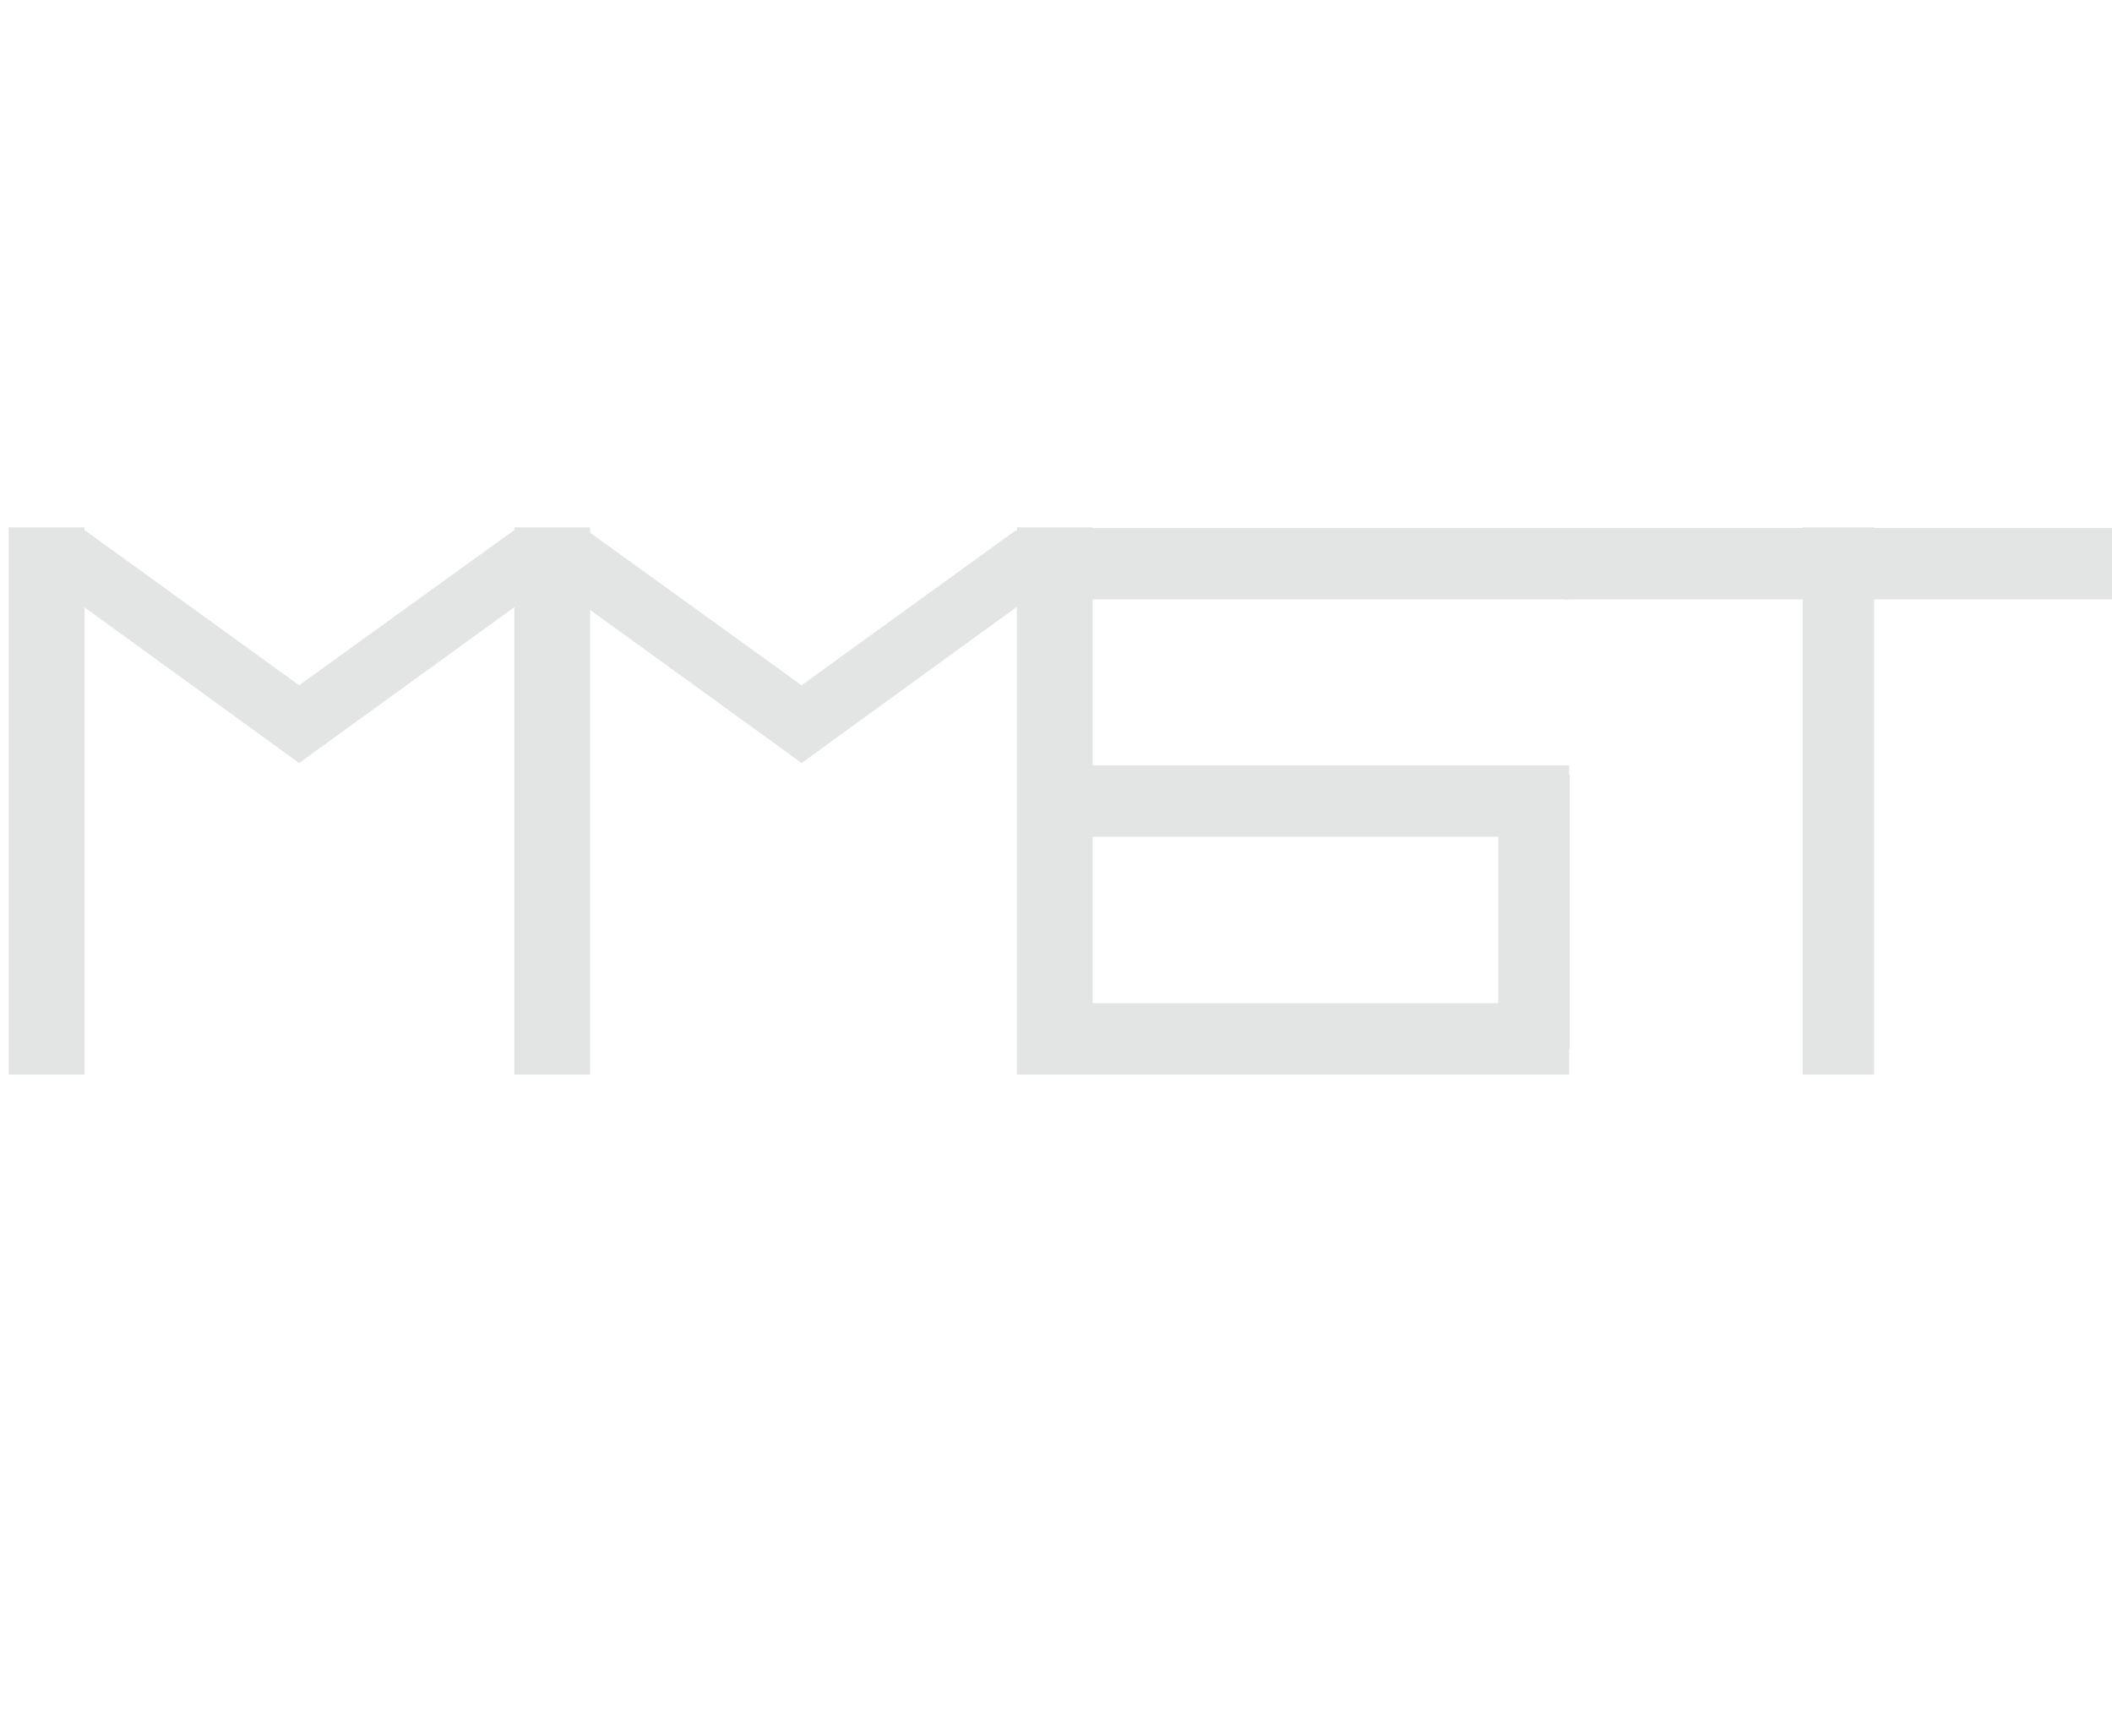 <?xml version="1.0" encoding="utf-8"?>
<!-- Generator: Adobe Illustrator 25.4.8, SVG Export Plug-In . SVG Version: 6.00 Build 0)  -->
<svg version="1.1" id="レイヤー_1" xmlns="http://www.w3.org/2000/svg" xmlns:xlink="http://www.w3.org/1999/xlink" x="0px"
	 y="0px" viewBox="0 0 340 279.5" style="enable-background:new 0 0 340 279.5;" xml:space="preserve">
<style type="text/css">
	.st0{opacity:0.8;}
	.st1{fill:#DCDDDD;}
</style>
<g class="st0">
	<rect x="1.4" y="84.9" class="st1" width="12.2" height="88.1"/>
	<polygon class="st1" points="56.7,116.5 48.1,122.8 5.1,91.6 13.7,85.4 	"/>
	<rect x="82.8" y="84.9" class="st1" width="12.2" height="88.1"/>
	<polygon class="st1" points="39.6,116.5 48.2,122.8 91.3,91.6 82.7,85.4 	"/>
	<polygon class="st1" points="137.6,116.5 129,122.8 85.9,91.6 94.5,85.4 	"/>
	<rect x="163.7" y="84.9" class="st1" width="12.2" height="88.1"/>
	<polygon class="st1" points="120.5,116.5 129.1,122.8 172.1,91.6 163.5,85.4 	"/>
	<rect x="164.5" y="85" class="st1" width="88.1" height="11.5"/>
	<rect x="164.5" y="123.2" class="st1" width="88.1" height="11.5"/>
	<rect x="164.5" y="161.5" class="st1" width="88.1" height="11.5"/>
	<rect x="241.2" y="124.7" class="st1" width="11.5" height="44.1"/>
	<rect x="251.9" y="85" class="st1" width="88.1" height="11.5"/>
	<rect x="290.2" y="84.9" class="st1" width="11.5" height="88.1"/>
</g>
</svg>
